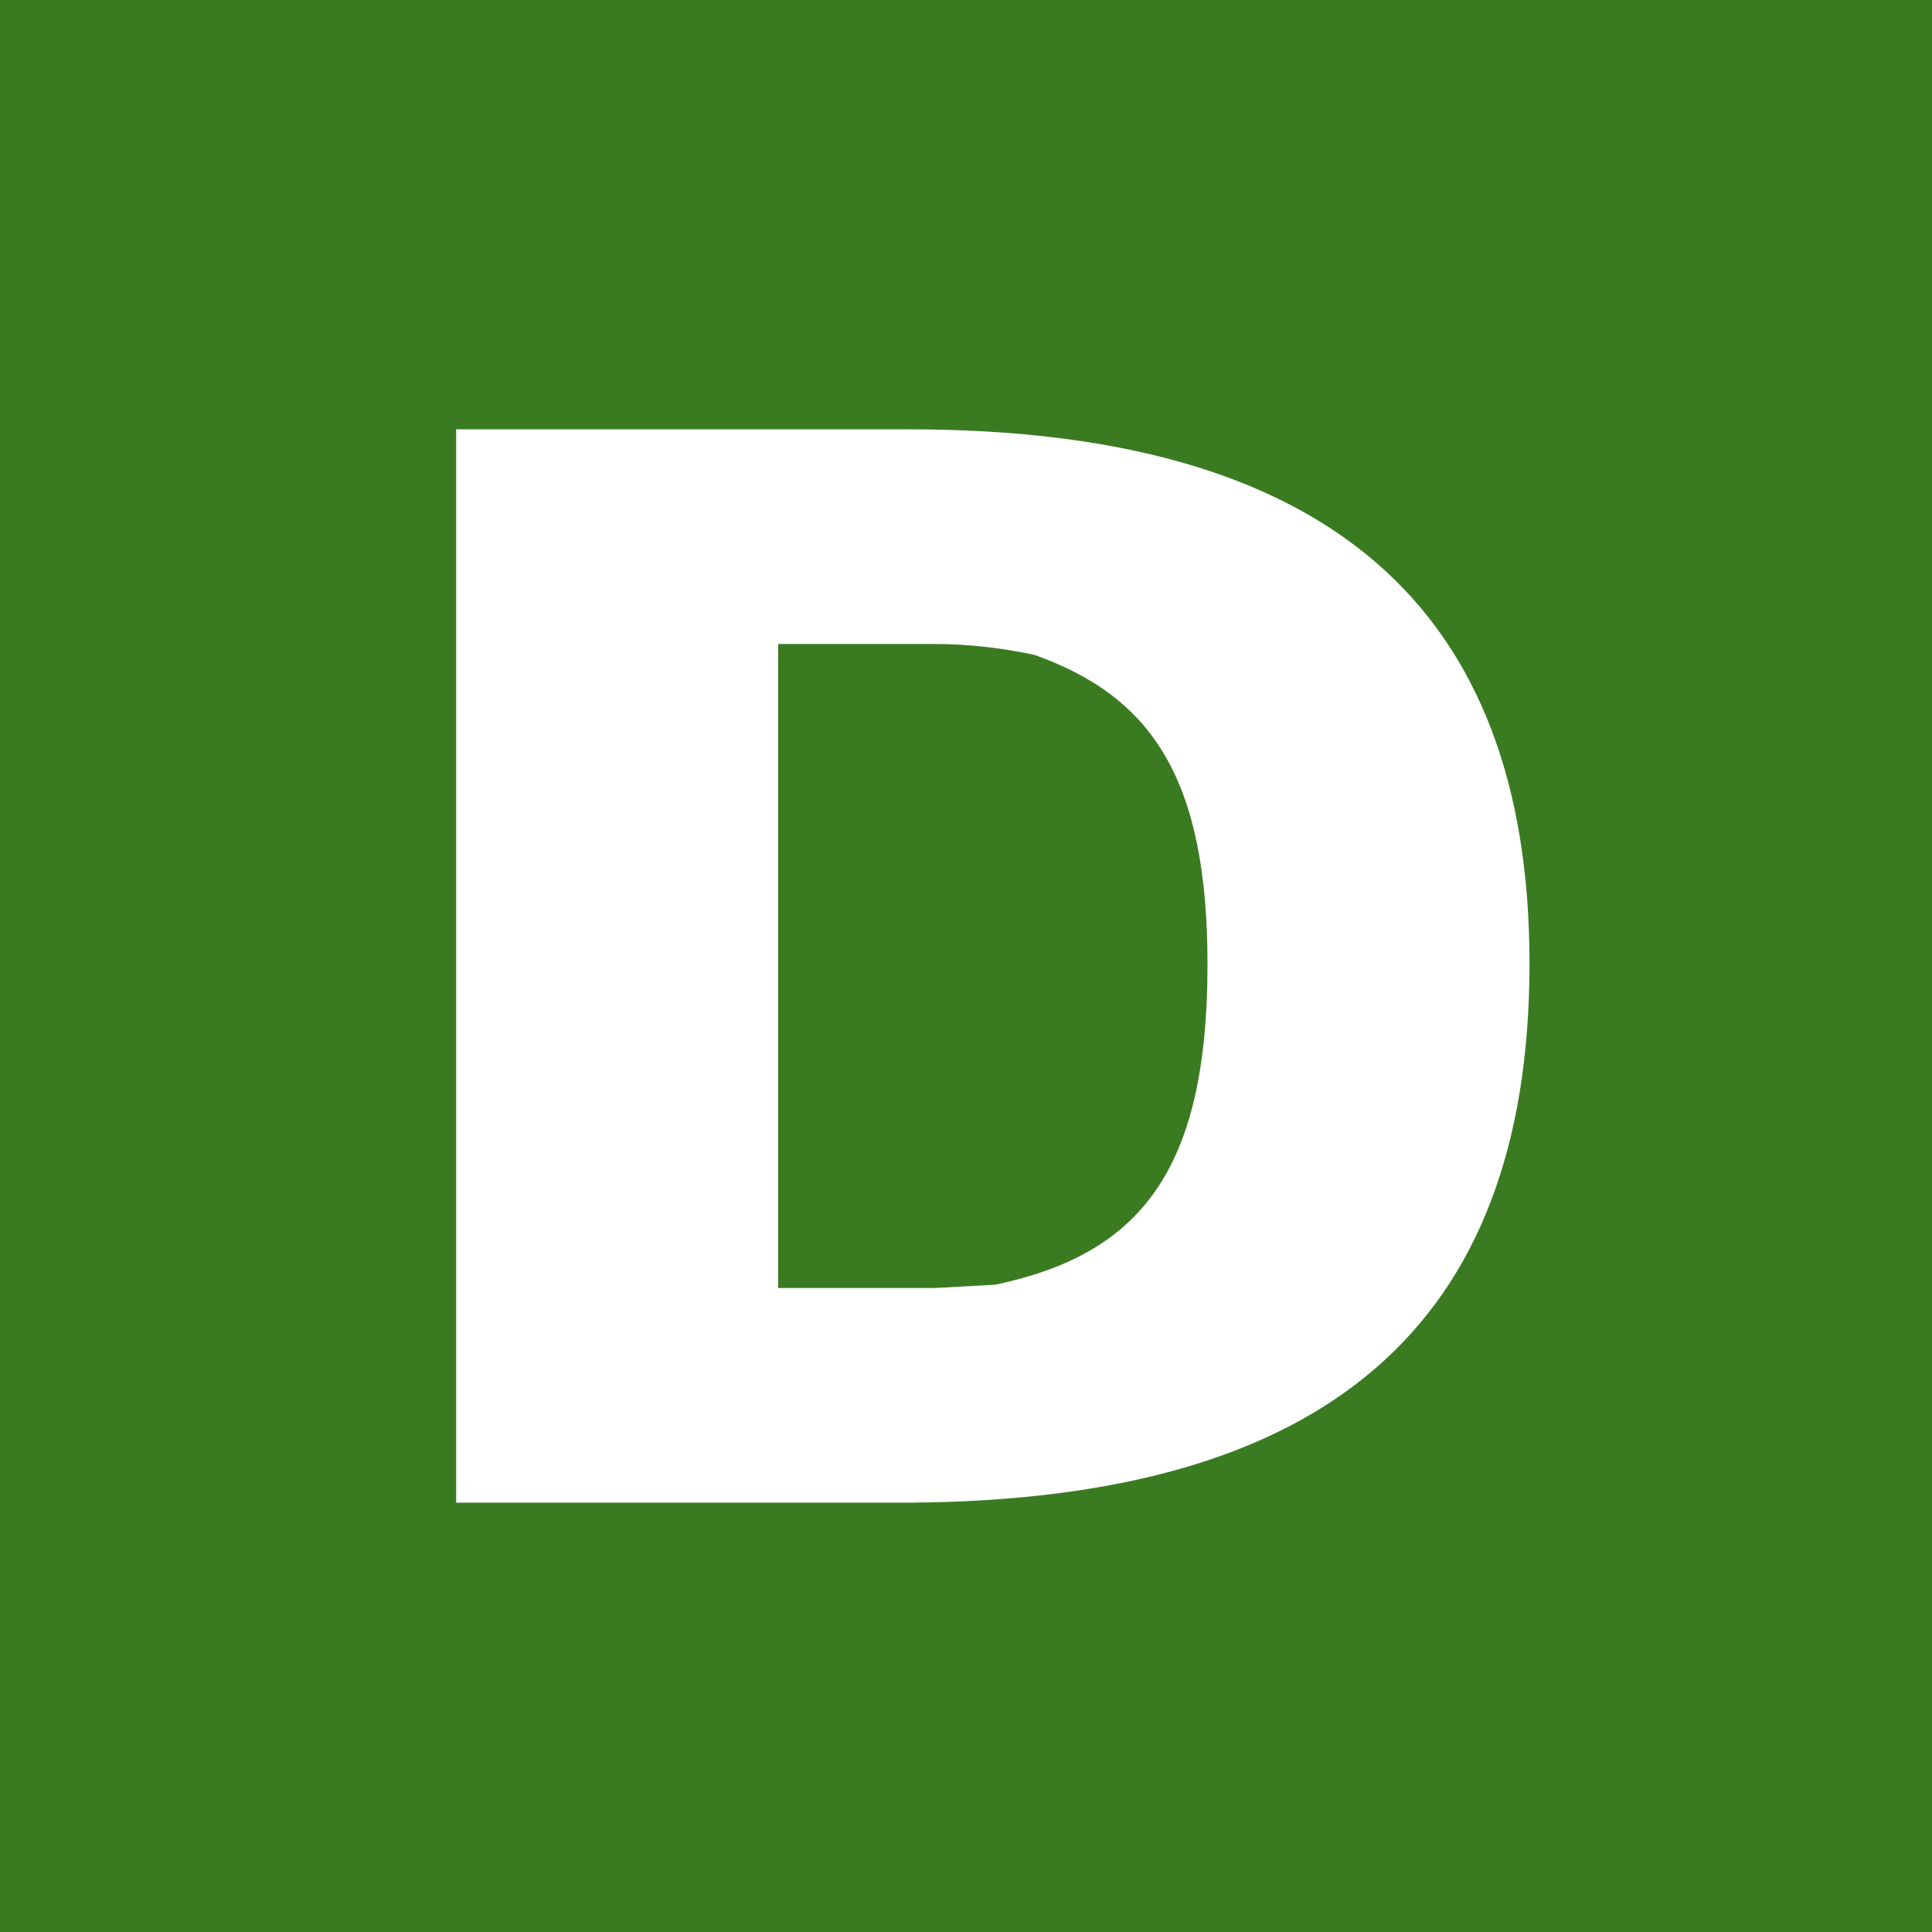 <svg xmlns="http://www.w3.org/2000/svg" viewBox="0 0 18 18">
  <rect x="0" y="0" width="18" height="18" fill="#333333" stroke="none"/>
  <g clip-path="url(#a)">
    <path fill="#3A7B21" d="M0 0h18v18H0V0Z"/>
    <path fill="#fff" fill-rule="evenodd" d="M8.469 4c3.872 0 5.781 1.631 5.781 4.976 0 3.381-1.896 5-5.781 5.024H4.25V4h4.219ZM7.357 6h1.346c.293 0 .6.03.937.102 1.083.387 1.61 1.14 1.61 2.883 0 1.925-.63 2.7-1.976 2.984L8.718 12H7.25V6h.107Z" clip-rule="evenodd"/>
  </g>
  <defs>
    <clipPath id="a">
      <path fill="#fff" d="M0 0h18v18H0z"/>
    </clipPath>
  </defs>
</svg>
